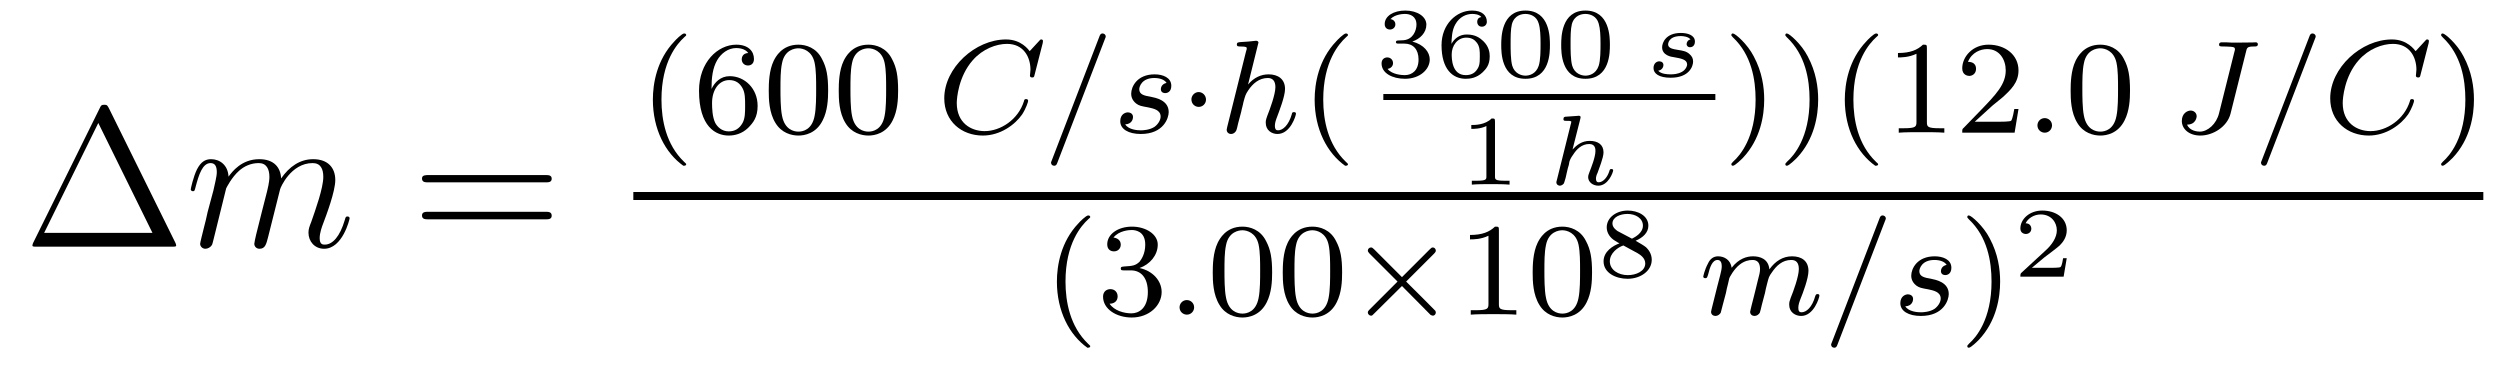 <?xml version='1.0'?>
<!-- This file was generated by dvisvgm 1.9.2 -->
<svg height='22pt' version='1.1' viewBox='0 -22 150 22' width='150pt' xmlns='http://www.w3.org/2000/svg' xmlns:xlink='http://www.w3.org/1999/xlink'>
<g id='page1'>
<g transform='matrix(1 0 0 1 -127 645)'>
<path d='M133.539 -660.496C133.445 -660.668 133.43 -660.715 133.258 -660.715C133.086 -660.715 133.055 -660.668 132.977 -660.496L128.992 -652.434C128.977 -652.402 128.945 -652.324 128.945 -652.277C128.945 -652.215 128.961 -652.199 129.195 -652.199H137.32C137.555 -652.199 137.57 -652.215 137.57 -652.277C137.57 -652.324 137.539 -652.402 137.523 -652.434L133.539 -660.496ZM132.898 -659.621L136.148 -653.027H129.648L132.898 -659.621ZM138.117 -652.199' fill-rule='evenodd'/>
<path d='M140.57 -655.699C140.602 -655.762 140.898 -656.355 141.336 -656.746C141.648 -657.027 142.055 -657.215 142.523 -657.215C142.992 -657.215 143.164 -656.856 143.164 -656.387C143.164 -656.309 143.164 -656.074 143.023 -655.512L142.711 -654.293C142.617 -653.934 142.398 -653.043 142.367 -652.918C142.32 -652.731 142.258 -652.418 142.258 -652.371C142.258 -652.215 142.383 -652.074 142.57 -652.074C142.914 -652.074 142.977 -652.356 143.086 -652.777L143.805 -655.637C143.82 -655.731 144.445 -657.215 145.758 -657.215C146.242 -657.215 146.398 -656.856 146.398 -656.387C146.398 -655.715 145.93 -654.418 145.68 -653.699C145.57 -653.418 145.508 -653.262 145.508 -653.043C145.508 -652.512 145.883 -652.074 146.445 -652.074C147.555 -652.074 147.977 -653.84 147.977 -653.902C147.977 -653.965 147.93 -654.012 147.852 -654.012C147.742 -654.012 147.742 -653.98 147.68 -653.777C147.398 -652.824 146.961 -652.324 146.492 -652.324C146.367 -652.324 146.18 -652.324 146.18 -652.715C146.18 -653.027 146.32 -653.402 146.367 -653.527C146.586 -654.105 147.117 -655.512 147.117 -656.199C147.117 -656.918 146.695 -657.449 145.789 -657.449C144.992 -657.449 144.352 -656.996 143.867 -656.293C143.836 -656.949 143.445 -657.449 142.555 -657.449C141.492 -657.449 140.93 -656.699 140.711 -656.402C140.68 -657.09 140.195 -657.449 139.664 -657.449C139.32 -657.449 139.055 -657.293 138.82 -656.84C138.602 -656.402 138.445 -655.684 138.445 -655.637C138.445 -655.59 138.492 -655.527 138.57 -655.527C138.664 -655.527 138.68 -655.543 138.742 -655.809C138.93 -656.512 139.148 -657.215 139.633 -657.215C139.898 -657.215 140.008 -657.027 140.008 -656.668C140.008 -656.402 139.883 -655.949 139.805 -655.574L139.461 -654.293C139.414 -654.059 139.289 -653.527 139.227 -653.309C139.148 -652.996 139.008 -652.434 139.008 -652.371C139.008 -652.215 139.148 -652.074 139.32 -652.074C139.461 -652.074 139.633 -652.152 139.727 -652.324C139.758 -652.387 139.852 -652.809 139.914 -653.043L140.18 -654.121L140.57 -655.699ZM148.316 -652.199' fill-rule='evenodd'/>
<path d='M159.727 -656.059C159.898 -656.059 160.102 -656.059 160.102 -656.277C160.102 -656.496 159.898 -656.496 159.727 -656.496H152.711C152.539 -656.496 152.32 -656.496 152.32 -656.293C152.32 -656.059 152.523 -656.059 152.711 -656.059H159.727ZM159.727 -653.84C159.898 -653.84 160.102 -653.84 160.102 -654.059C160.102 -654.293 159.898 -654.293 159.727 -654.293H152.711C152.539 -654.293 152.32 -654.293 152.32 -654.074C152.32 -653.84 152.523 -653.84 152.711 -653.84H159.727ZM160.797 -652.199' fill-rule='evenodd'/>
<path d='M168 -657.055C168.063 -657.055 168.172 -657.055 168.172 -657.148C168.172 -657.18 168.156 -657.18 168.047 -657.289C166.969 -658.32 166.688 -659.789 166.688 -661.023C166.688 -663.32 167.641 -664.383 168.047 -664.758C168.156 -664.852 168.172 -664.867 168.172 -664.898C168.172 -664.945 168.141 -664.992 168.047 -664.992C167.922 -664.992 167.531 -664.602 167.469 -664.523C166.406 -663.414 166.172 -661.977 166.172 -661.023C166.172 -659.242 166.922 -657.82 168 -657.055ZM169.691 -661.664C169.691 -662.336 169.754 -662.914 170.035 -663.398C170.27 -663.789 170.676 -664.117 171.176 -664.117C171.332 -664.117 171.707 -664.086 171.894 -663.82C171.535 -663.805 171.504 -663.523 171.504 -663.445C171.504 -663.211 171.676 -663.07 171.879 -663.07C172.02 -663.07 172.238 -663.148 172.238 -663.461C172.238 -663.93 171.894 -664.32 171.176 -664.32C170.066 -664.32 168.941 -663.273 168.941 -661.555C168.941 -659.398 169.941 -658.867 170.723 -658.867C171.098 -658.867 171.519 -658.977 171.879 -659.32C172.191 -659.633 172.457 -659.961 172.457 -660.648C172.457 -661.695 171.676 -662.43 170.785 -662.43C170.223 -662.43 169.879 -662.055 169.691 -661.664ZM170.723 -659.117C170.301 -659.117 170.035 -659.398 169.91 -659.633C169.738 -659.992 169.723 -660.523 169.723 -660.82C169.723 -661.617 170.145 -662.195 170.754 -662.195C171.16 -662.195 171.395 -661.992 171.551 -661.711C171.707 -661.43 171.707 -661.07 171.707 -660.664C171.707 -660.258 171.707 -659.898 171.551 -659.617C171.348 -659.258 171.066 -659.117 170.723 -659.117ZM176.688 -661.57C176.688 -662.43 176.594 -662.945 176.328 -663.445C175.984 -664.148 175.344 -664.32 174.906 -664.32C173.906 -664.32 173.531 -663.57 173.422 -663.352C173.141 -662.773 173.125 -661.992 173.125 -661.57C173.125 -661.055 173.141 -660.242 173.531 -659.617C173.891 -659.023 174.484 -658.867 174.906 -658.867C175.281 -658.867 175.969 -658.992 176.359 -659.773C176.656 -660.352 176.688 -661.055 176.688 -661.57ZM174.906 -659.102C174.625 -659.102 174.078 -659.227 173.922 -660.055C173.828 -660.508 173.828 -661.258 173.828 -661.664C173.828 -662.211 173.828 -662.773 173.922 -663.211C174.078 -664.023 174.703 -664.102 174.906 -664.102C175.172 -664.102 175.719 -663.961 175.875 -663.242C175.969 -662.805 175.969 -662.211 175.969 -661.664C175.969 -661.195 175.969 -660.492 175.875 -660.039C175.719 -659.211 175.172 -659.102 174.906 -659.102ZM180.887 -661.57C180.887 -662.43 180.793 -662.945 180.527 -663.445C180.184 -664.148 179.543 -664.32 179.106 -664.32C178.105 -664.32 177.73 -663.57 177.621 -663.352C177.34 -662.773 177.324 -661.992 177.324 -661.57C177.324 -661.055 177.34 -660.242 177.73 -659.617C178.09 -659.023 178.684 -658.867 179.106 -658.867C179.481 -658.867 180.168 -658.992 180.559 -659.773C180.855 -660.352 180.887 -661.055 180.887 -661.57ZM179.106 -659.102C178.824 -659.102 178.277 -659.227 178.121 -660.055C178.027 -660.508 178.027 -661.258 178.027 -661.664C178.027 -662.211 178.027 -662.773 178.121 -663.211C178.277 -664.023 178.902 -664.102 179.106 -664.102C179.371 -664.102 179.918 -663.961 180.074 -663.242C180.168 -662.805 180.168 -662.211 180.168 -661.664C180.168 -661.195 180.168 -660.492 180.074 -660.039C179.918 -659.211 179.371 -659.102 179.106 -659.102ZM181.195 -659.039' fill-rule='evenodd'/>
<path d='M189.563 -664.414C189.563 -664.445 189.578 -664.492 189.578 -664.539C189.578 -664.602 189.531 -664.633 189.484 -664.633C189.422 -664.633 189.406 -664.617 189.344 -664.539L188.781 -663.93C188.703 -664.023 188.281 -664.633 187.359 -664.633C185.516 -664.633 183.656 -662.93 183.656 -661.102C183.656 -659.711 184.703 -658.867 185.969 -658.867C187.016 -658.867 187.891 -659.508 188.328 -660.133C188.578 -660.523 188.688 -660.898 188.688 -660.945C188.688 -661.023 188.641 -661.055 188.562 -661.055C188.469 -661.055 188.453 -661.008 188.438 -660.93C188.094 -659.82 187.031 -659.133 186.078 -659.133C185.266 -659.133 184.406 -659.617 184.406 -660.82C184.406 -661.086 184.5 -662.414 185.375 -663.398C185.969 -664.07 186.781 -664.367 187.422 -664.367C188.422 -664.367 188.828 -663.57 188.828 -662.82C188.828 -662.695 188.797 -662.555 188.797 -662.461C188.797 -662.352 188.906 -662.352 188.937 -662.352C189.031 -662.352 189.047 -662.383 189.078 -662.523L189.563 -664.414ZM189.231 -659.039' fill-rule='evenodd'/>
<path d='M193.297 -664.664C193.344 -664.773 193.344 -664.789 193.344 -664.82C193.344 -664.914 193.25 -664.992 193.157 -664.992C193.031 -664.992 193 -664.898 192.968 -664.82L190.109 -657.383C190.062 -657.273 190.062 -657.258 190.062 -657.242C190.062 -657.133 190.141 -657.055 190.25 -657.055C190.375 -657.055 190.406 -657.148 190.437 -657.227L193.297 -664.664ZM196.996 -662.023C196.808 -661.992 196.652 -661.852 196.652 -661.648C196.652 -661.508 196.746 -661.414 196.918 -661.414C197.042 -661.414 197.278 -661.492 197.278 -661.852C197.278 -662.352 196.762 -662.539 196.277 -662.539C195.215 -662.539 194.872 -661.789 194.872 -661.383C194.872 -661.305 194.872 -661.023 195.168 -660.789C195.355 -660.648 195.48 -660.633 195.902 -660.555C196.183 -660.492 196.637 -660.414 196.637 -660.008C196.637 -659.789 196.481 -659.539 196.261 -659.383C195.965 -659.195 195.575 -659.18 195.449 -659.18C195.262 -659.18 194.714 -659.211 194.512 -659.539C194.918 -659.555 194.981 -659.867 194.981 -659.977C194.981 -660.211 194.761 -660.258 194.668 -660.258C194.543 -660.258 194.215 -660.164 194.215 -659.727C194.215 -659.258 194.699 -658.961 195.449 -658.961C196.824 -658.961 197.122 -659.93 197.122 -660.273C197.122 -660.992 196.34 -661.133 196.043 -661.195C195.668 -661.258 195.355 -661.32 195.355 -661.648C195.355 -661.789 195.496 -662.32 196.261 -662.32C196.574 -662.32 196.871 -662.227 196.996 -662.023ZM197.75 -659.039' fill-rule='evenodd'/>
<path d='M199.36 -661.023C199.36 -661.289 199.141 -661.477 198.922 -661.477C198.672 -661.477 198.485 -661.258 198.485 -661.039C198.485 -660.758 198.703 -660.586 198.922 -660.586C199.172 -660.586 199.36 -660.789 199.36 -661.023ZM200.148 -659.039' fill-rule='evenodd'/>
<path d='M202.476 -664.32C202.476 -664.336 202.508 -664.43 202.508 -664.445C202.508 -664.477 202.476 -664.555 202.367 -664.555C202.336 -664.555 202.102 -664.523 201.914 -664.508L201.461 -664.477C201.289 -664.461 201.211 -664.461 201.211 -664.32C201.211 -664.211 201.32 -664.211 201.414 -664.211C201.805 -664.211 201.805 -664.164 201.805 -664.086C201.805 -664.055 201.805 -664.039 201.758 -663.898L200.633 -659.383C200.602 -659.258 200.602 -659.211 200.602 -659.211C200.602 -659.07 200.711 -658.961 200.867 -658.961C200.992 -658.961 201.102 -659.039 201.164 -659.148C201.196 -659.195 201.258 -659.445 201.289 -659.602L201.476 -660.305C201.492 -660.43 201.586 -660.727 201.601 -660.852C201.726 -661.305 201.726 -661.32 201.899 -661.586C202.164 -661.977 202.54 -662.32 203.07 -662.32C203.352 -662.32 203.524 -662.148 203.524 -661.773C203.524 -661.336 203.195 -660.445 203.039 -660.055C202.945 -659.789 202.945 -659.742 202.945 -659.633C202.945 -659.18 203.305 -658.961 203.648 -658.961C204.43 -658.961 204.758 -660.07 204.758 -660.18C204.758 -660.258 204.695 -660.273 204.632 -660.273C204.539 -660.273 204.523 -660.227 204.508 -660.148C204.32 -659.492 203.976 -659.18 203.68 -659.18C203.555 -659.18 203.492 -659.258 203.492 -659.445C203.492 -659.633 203.555 -659.805 203.633 -660.008C203.742 -660.305 204.102 -661.211 204.102 -661.664C204.102 -662.258 203.68 -662.539 203.117 -662.539C202.664 -662.539 202.242 -662.352 201.883 -661.93L202.476 -664.32ZM205.067 -659.039' fill-rule='evenodd'/>
<path d='M207.707 -657.055C207.769 -657.055 207.878 -657.055 207.878 -657.148C207.878 -657.18 207.863 -657.18 207.754 -657.289C206.676 -658.32 206.394 -659.789 206.394 -661.023C206.394 -663.32 207.348 -664.383 207.754 -664.758C207.863 -664.852 207.878 -664.867 207.878 -664.898C207.878 -664.945 207.847 -664.992 207.754 -664.992C207.629 -664.992 207.239 -664.602 207.175 -664.523C206.113 -663.414 205.879 -661.977 205.879 -661.023C205.879 -659.242 206.629 -657.82 207.707 -657.055ZM208.304 -659.039' fill-rule='evenodd'/>
<path d='M211.27 -664.383C211.786 -664.383 212.113 -664.039 212.113 -663.43C212.113 -662.773 211.723 -662.492 211.285 -662.492C211.129 -662.492 210.52 -662.523 210.254 -662.867C210.473 -662.898 210.582 -663.055 210.582 -663.211C210.582 -663.414 210.426 -663.555 210.239 -663.555C210.066 -663.555 209.894 -663.445 209.894 -663.195C209.894 -662.602 210.551 -662.273 211.301 -662.273C212.191 -662.273 212.785 -662.836 212.785 -663.43C212.785 -663.867 212.442 -664.32 211.739 -664.508C212.207 -664.664 212.582 -665.039 212.582 -665.523C212.582 -666.008 212.035 -666.367 211.316 -666.367C210.613 -666.367 210.082 -666.039 210.082 -665.555C210.082 -665.289 210.286 -665.227 210.395 -665.227C210.551 -665.227 210.722 -665.336 210.722 -665.539C210.722 -665.727 210.582 -665.836 210.426 -665.852C210.707 -666.164 211.254 -666.164 211.301 -666.164C211.613 -666.164 211.988 -666.023 211.988 -665.523C211.988 -665.195 211.801 -664.633 211.207 -664.586C211.098 -664.586 210.942 -664.57 210.878 -664.57C210.832 -664.57 210.754 -664.555 210.754 -664.477C210.754 -664.383 210.832 -664.383 210.925 -664.383H211.27ZM214.086 -664.367C214.102 -664.664 214.102 -665.164 214.32 -665.539C214.571 -665.992 214.976 -666.164 215.336 -666.164C215.461 -666.164 215.742 -666.148 215.882 -665.977C215.664 -665.945 215.633 -665.789 215.633 -665.695C215.633 -665.539 215.726 -665.398 215.914 -665.398C216.086 -665.398 216.211 -665.523 216.211 -665.695C216.211 -666.07 215.929 -666.367 215.321 -666.367C214.398 -666.367 213.492 -665.555 213.492 -664.289C213.492 -662.836 214.164 -662.273 214.945 -662.273C215.179 -662.273 215.586 -662.305 215.96 -662.664C216.149 -662.852 216.383 -663.086 216.383 -663.617C216.383 -663.82 216.352 -664.195 215.992 -664.539C215.789 -664.727 215.524 -664.93 215.008 -664.93C214.602 -664.93 214.289 -664.727 214.086 -664.367ZM214.945 -662.492C214.102 -662.492 214.102 -663.508 214.102 -663.742C214.102 -664.258 214.445 -664.742 214.976 -664.742C215.29 -664.742 215.477 -664.617 215.617 -664.43C215.789 -664.195 215.789 -663.93 215.789 -663.617C215.789 -663.195 215.773 -663.008 215.57 -662.758C215.43 -662.586 215.226 -662.492 214.945 -662.492ZM219.996 -664.305C219.996 -664.742 219.996 -666.367 218.527 -666.367C217.074 -666.367 217.074 -664.742 217.074 -664.305C217.074 -663.867 217.074 -662.273 218.527 -662.273C219.996 -662.273 219.996 -663.867 219.996 -664.305ZM218.527 -662.461C218.278 -662.461 217.871 -662.586 217.73 -663.07C217.637 -663.43 217.637 -664.008 217.637 -664.383C217.637 -664.773 217.637 -665.242 217.715 -665.555C217.871 -666.102 218.324 -666.164 218.527 -666.164C218.809 -666.164 219.199 -666.039 219.324 -665.586C219.418 -665.273 219.433 -664.836 219.433 -664.383C219.433 -663.992 219.433 -663.398 219.324 -663.055C219.152 -662.539 218.73 -662.461 218.527 -662.461ZM223.594 -664.305C223.594 -664.742 223.594 -666.367 222.125 -666.367C220.672 -666.367 220.672 -664.742 220.672 -664.305C220.672 -663.867 220.672 -662.273 222.125 -662.273C223.594 -662.273 223.594 -663.867 223.594 -664.305ZM222.125 -662.461C221.875 -662.461 221.468 -662.586 221.328 -663.07C221.234 -663.43 221.234 -664.008 221.234 -664.383C221.234 -664.773 221.234 -665.242 221.312 -665.555C221.468 -666.102 221.922 -666.164 222.125 -666.164C222.407 -666.164 222.797 -666.039 222.922 -665.586C223.015 -665.273 223.031 -664.836 223.031 -664.383C223.031 -663.992 223.031 -663.398 222.922 -663.055C222.75 -662.539 222.328 -662.461 222.125 -662.461ZM223.91 -662.398' fill-rule='evenodd'/>
<path d='M228.43 -664.633C228.258 -664.602 228.196 -664.445 228.196 -664.352C228.196 -664.258 228.274 -664.164 228.398 -664.164S228.695 -664.242 228.695 -664.508C228.695 -664.898 228.242 -665.023 227.851 -665.023C226.945 -665.023 226.727 -664.43 226.727 -664.164C226.727 -663.68 227.274 -663.586 227.43 -663.57C227.867 -663.492 228.227 -663.43 228.227 -663.133C228.227 -663.008 228.118 -662.789 227.898 -662.68C227.664 -662.555 227.414 -662.539 227.242 -662.539C227.039 -662.539 226.664 -662.555 226.492 -662.758C226.696 -662.789 226.805 -662.945 226.805 -663.102C226.805 -663.227 226.711 -663.32 226.555 -663.32C226.398 -663.32 226.211 -663.195 226.211 -662.914C226.211 -662.586 226.54 -662.336 227.242 -662.336C228.352 -662.336 228.586 -663.023 228.586 -663.305C228.586 -663.508 228.508 -663.633 228.367 -663.758C228.18 -663.93 227.96 -663.961 227.664 -664.008C227.383 -664.055 227.086 -664.102 227.086 -664.336C227.086 -664.352 227.086 -664.836 227.851 -664.836C227.992 -664.836 228.305 -664.805 228.43 -664.633ZM229.188 -662.398' fill-rule='evenodd'/>
<path d='M210 -661H229.922V-661.359H210'/>
<path d='M216.7 -659.703C216.7 -659.891 216.668 -659.891 216.496 -659.891C216.106 -659.5 215.496 -659.5 215.278 -659.5V-659.266C215.434 -659.266 215.825 -659.266 216.184 -659.437V-656.422C216.184 -656.234 216.184 -656.156 215.574 -656.156H215.309V-655.922C215.636 -655.953 216.106 -655.953 216.449 -655.953C216.778 -655.953 217.246 -655.953 217.574 -655.922V-656.156H217.309C216.7 -656.156 216.7 -656.234 216.7 -656.422V-659.703ZM218.156 -655.922' fill-rule='evenodd'/>
<path d='M221.82 -659.875C221.82 -659.906 221.836 -659.937 221.836 -659.969C221.836 -660.063 221.726 -660.063 221.648 -660.047L220.976 -660C220.883 -660 220.805 -659.984 220.805 -659.844C220.805 -659.75 220.883 -659.75 220.961 -659.75C221.148 -659.75 221.195 -659.75 221.274 -659.719C221.274 -659.641 221.274 -659.625 221.242 -659.531L220.414 -656.203C220.382 -656.109 220.382 -656.078 220.382 -656.062C220.382 -655.922 220.508 -655.859 220.586 -655.859C220.649 -655.859 220.758 -655.891 220.836 -656C220.852 -656.047 220.914 -656.234 220.945 -656.359C220.961 -656.469 221.039 -656.75 221.07 -656.906C221.117 -657.047 221.148 -657.156 221.164 -657.297C221.195 -657.391 221.226 -657.5 221.399 -657.734C221.586 -658.031 221.898 -658.359 222.352 -658.359C222.726 -658.359 222.726 -658.047 222.726 -657.937C222.726 -657.578 222.476 -656.953 222.367 -656.672C222.336 -656.578 222.289 -656.484 222.289 -656.375C222.289 -656.078 222.57 -655.859 222.899 -655.859C223.492 -655.859 223.789 -656.656 223.789 -656.781C223.789 -656.797 223.789 -656.859 223.68 -656.859C223.602 -656.859 223.586 -656.828 223.555 -656.719C223.46 -656.406 223.211 -656.062 222.914 -656.062C222.805 -656.062 222.758 -656.141 222.758 -656.281C222.758 -656.391 222.79 -656.5 222.852 -656.625C222.93 -656.859 223.211 -657.531 223.211 -657.859C223.211 -658.328 222.868 -658.547 222.383 -658.547C221.914 -658.547 221.602 -658.297 221.352 -658.031L221.82 -659.875ZM224.153 -655.922' fill-rule='evenodd'/>
<path d='M232.852 -661.023C232.852 -661.773 232.727 -662.68 232.226 -663.617C231.852 -664.352 231.118 -664.992 230.976 -664.992C230.898 -664.992 230.882 -664.945 230.882 -664.898C230.882 -664.867 230.882 -664.852 230.976 -664.758C232.086 -663.711 232.336 -662.242 232.336 -661.023C232.336 -658.742 231.398 -657.664 230.992 -657.305C230.882 -657.195 230.882 -657.18 230.882 -657.148C230.882 -657.102 230.898 -657.055 230.976 -657.055C231.102 -657.055 231.508 -657.461 231.57 -657.523C232.633 -658.648 232.852 -660.07 232.852 -661.023ZM236.09 -661.023C236.09 -661.773 235.964 -662.68 235.465 -663.617C235.09 -664.352 234.355 -664.992 234.215 -664.992C234.137 -664.992 234.121 -664.945 234.121 -664.898C234.121 -664.867 234.121 -664.852 234.215 -664.758C235.325 -663.711 235.574 -662.242 235.574 -661.023C235.574 -658.742 234.637 -657.664 234.23 -657.305C234.121 -657.195 234.121 -657.18 234.121 -657.148C234.121 -657.102 234.137 -657.055 234.215 -657.055C234.34 -657.055 234.746 -657.461 234.809 -657.523C235.871 -658.648 236.09 -660.07 236.09 -661.023ZM239.515 -657.055C239.578 -657.055 239.688 -657.055 239.688 -657.148C239.688 -657.18 239.672 -657.18 239.562 -657.289C238.484 -658.32 238.204 -659.789 238.204 -661.023C238.204 -663.32 239.156 -664.383 239.562 -664.758C239.672 -664.852 239.688 -664.867 239.688 -664.898C239.688 -664.945 239.657 -664.992 239.562 -664.992C239.437 -664.992 239.047 -664.602 238.985 -664.523C237.922 -663.414 237.688 -661.977 237.688 -661.023C237.688 -659.242 238.438 -657.82 239.515 -657.055ZM242.614 -664.102C242.614 -664.32 242.598 -664.32 242.378 -664.32C242.051 -664.008 241.628 -663.82 240.878 -663.82V-663.555C241.098 -663.555 241.519 -663.555 241.988 -663.773V-659.695C241.988 -659.398 241.957 -659.305 241.207 -659.305H240.925V-659.039C241.254 -659.07 241.926 -659.07 242.285 -659.07C242.645 -659.07 243.332 -659.07 243.66 -659.039V-659.305H243.395C242.629 -659.305 242.614 -659.398 242.614 -659.695V-664.102ZM246.547 -660.664C246.688 -660.773 247.015 -661.039 247.141 -661.148C247.64 -661.602 248.11 -662.039 248.11 -662.773C248.11 -663.711 247.313 -664.32 246.312 -664.32C245.359 -664.32 244.734 -663.602 244.734 -662.898C244.734 -662.508 245.047 -662.445 245.156 -662.445C245.328 -662.445 245.562 -662.57 245.562 -662.867C245.562 -663.289 245.172 -663.289 245.078 -663.289C245.312 -663.867 245.844 -664.055 246.234 -664.055C246.968 -664.055 247.344 -663.43 247.344 -662.773C247.344 -661.945 246.766 -661.336 245.828 -660.367L244.828 -659.336C244.734 -659.258 244.734 -659.242 244.734 -659.039H247.876L248.11 -660.461H247.859C247.828 -660.305 247.765 -659.898 247.672 -659.758C247.625 -659.695 247.015 -659.695 246.89 -659.695H245.484L246.547 -660.664ZM248.512 -659.039' fill-rule='evenodd'/>
<path d='M250.121 -659.477C250.121 -659.742 249.902 -659.914 249.684 -659.914C249.433 -659.914 249.246 -659.711 249.246 -659.477C249.246 -659.211 249.464 -659.039 249.684 -659.039C249.934 -659.039 250.121 -659.242 250.121 -659.477ZM250.91 -659.039' fill-rule='evenodd'/>
<path d='M254.801 -661.57C254.801 -662.43 254.707 -662.945 254.442 -663.445C254.098 -664.148 253.457 -664.32 253.02 -664.32C252.019 -664.32 251.645 -663.57 251.536 -663.352C251.254 -662.773 251.238 -661.992 251.238 -661.57C251.238 -661.055 251.254 -660.242 251.645 -659.617C252.004 -659.023 252.598 -658.867 253.02 -658.867C253.394 -658.867 254.082 -658.992 254.473 -659.773C254.77 -660.352 254.801 -661.055 254.801 -661.57ZM253.02 -659.102C252.738 -659.102 252.192 -659.227 252.035 -660.055C251.941 -660.508 251.941 -661.258 251.941 -661.664C251.941 -662.211 251.941 -662.773 252.035 -663.211C252.192 -664.023 252.816 -664.102 253.02 -664.102C253.285 -664.102 253.832 -663.961 253.988 -663.242C254.082 -662.805 254.082 -662.211 254.082 -661.664C254.082 -661.195 254.082 -660.492 253.988 -660.039C253.832 -659.211 253.285 -659.102 253.02 -659.102ZM255.109 -659.039' fill-rule='evenodd'/>
<path d='M261.754 -663.867C261.816 -664.148 261.832 -664.211 262.254 -664.211C262.363 -664.211 262.472 -664.211 262.472 -664.352C262.472 -664.367 262.457 -664.461 262.348 -664.461C262.301 -664.461 262.192 -664.445 261.442 -664.445C261.254 -664.445 260.926 -664.445 260.879 -664.445C260.785 -664.461 260.41 -664.461 260.316 -664.461C260.269 -664.461 260.144 -664.461 260.144 -664.32C260.144 -664.211 260.238 -664.211 260.425 -664.211C260.425 -664.211 260.645 -664.211 260.832 -664.195C261.05 -664.18 261.097 -664.148 261.097 -664.039C261.097 -664.008 261.097 -664.008 261.066 -663.898L260.144 -660.211C259.988 -659.555 259.457 -659.102 258.989 -659.102C258.832 -659.102 258.379 -659.148 258.223 -659.523C258.769 -659.523 258.8 -659.992 258.8 -660.023C258.8 -660.242 258.613 -660.367 258.442 -660.367C258.254 -660.367 257.91 -660.211 257.91 -659.742C257.91 -659.258 258.348 -658.867 259.02 -658.867C259.77 -658.867 260.629 -659.383 260.832 -660.18L261.754 -663.867ZM261.949 -659.039' fill-rule='evenodd'/>
<path d='M265.895 -664.664C265.942 -664.773 265.942 -664.789 265.942 -664.82C265.942 -664.914 265.848 -664.992 265.754 -664.992C265.628 -664.992 265.597 -664.898 265.566 -664.82L262.708 -657.383C262.66 -657.273 262.66 -657.258 262.66 -657.242C262.66 -657.133 262.739 -657.055 262.848 -657.055C262.973 -657.055 263.004 -657.148 263.035 -657.227L265.895 -664.664ZM272.719 -664.414C272.719 -664.445 272.735 -664.492 272.735 -664.539C272.735 -664.602 272.688 -664.633 272.641 -664.633C272.578 -664.633 272.562 -664.617 272.5 -664.539L271.938 -663.93C271.859 -664.023 271.438 -664.633 270.516 -664.633C268.672 -664.633 266.813 -662.93 266.813 -661.102C266.813 -659.711 267.859 -658.867 269.125 -658.867C270.172 -658.867 271.046 -659.508 271.484 -660.133C271.734 -660.523 271.843 -660.898 271.843 -660.945C271.843 -661.023 271.796 -661.055 271.718 -661.055C271.625 -661.055 271.609 -661.008 271.594 -660.93C271.25 -659.82 270.187 -659.133 269.234 -659.133C268.422 -659.133 267.563 -659.617 267.563 -660.82C267.563 -661.086 267.656 -662.414 268.531 -663.398C269.125 -664.07 269.938 -664.367 270.578 -664.367C271.578 -664.367 271.985 -663.57 271.985 -662.82C271.985 -662.695 271.954 -662.555 271.954 -662.461C271.954 -662.352 272.063 -662.352 272.094 -662.352C272.188 -662.352 272.203 -662.383 272.234 -662.523L272.719 -664.414ZM272.387 -659.039' fill-rule='evenodd'/>
<path d='M275.437 -661.023C275.437 -661.773 275.312 -662.68 274.812 -663.617C274.438 -664.352 273.703 -664.992 273.563 -664.992C273.485 -664.992 273.469 -664.945 273.469 -664.898C273.469 -664.867 273.469 -664.852 273.563 -664.758C274.672 -663.711 274.922 -662.242 274.922 -661.023C274.922 -658.742 273.984 -657.664 273.578 -657.305C273.469 -657.195 273.469 -657.18 273.469 -657.148C273.469 -657.102 273.485 -657.055 273.563 -657.055C273.688 -657.055 274.093 -657.461 274.157 -657.523C275.219 -658.648 275.437 -660.07 275.437 -661.023ZM276.223 -659.039' fill-rule='evenodd'/>
<path d='M165 -655H276V-655.48H165'/>
<path d='M192.242 -646.137C192.305 -646.137 192.414 -646.137 192.414 -646.23C192.414 -646.262 192.398 -646.262 192.289 -646.371C191.211 -647.402 190.93 -648.871 190.93 -650.106C190.93 -652.402 191.883 -653.465 192.289 -653.84C192.398 -653.934 192.414 -653.949 192.414 -653.98C192.414 -654.027 192.383 -654.074 192.289 -654.074C192.164 -654.074 191.773 -653.684 191.711 -653.605C190.648 -652.496 190.414 -651.059 190.414 -650.106C190.414 -648.324 191.164 -646.902 192.242 -646.137ZM194.856 -650.777C195.48 -650.777 195.871 -650.309 195.871 -649.48C195.871 -648.48 195.308 -648.199 194.887 -648.199C194.449 -648.199 193.855 -648.355 193.574 -648.777C193.871 -648.777 194.058 -648.949 194.058 -649.215C194.058 -649.465 193.886 -649.652 193.621 -649.652C193.418 -649.652 193.183 -649.527 193.183 -649.199C193.183 -648.449 193.996 -647.949 194.903 -647.949C195.965 -647.949 196.699 -648.684 196.699 -649.48C196.699 -650.137 196.183 -650.746 195.371 -650.918C195.996 -651.137 196.465 -651.684 196.465 -652.324C196.465 -652.949 195.746 -653.402 194.918 -653.402C194.075 -653.402 193.434 -652.949 193.434 -652.34C193.434 -652.043 193.621 -651.918 193.84 -651.918C194.075 -651.918 194.246 -652.09 194.246 -652.324C194.246 -652.621 193.98 -652.731 193.808 -652.746C194.137 -653.168 194.761 -653.199 194.903 -653.199C195.106 -653.199 195.715 -653.137 195.715 -652.324C195.715 -651.762 195.48 -651.434 195.371 -651.293C195.121 -651.059 194.95 -651.043 194.465 -651.012C194.309 -650.996 194.246 -650.996 194.246 -650.887S194.324 -650.777 194.449 -650.777H194.856ZM197.039 -648.121' fill-rule='evenodd'/>
<path d='M198.648 -648.559C198.648 -648.824 198.43 -648.996 198.211 -648.996C197.96 -648.996 197.773 -648.793 197.773 -648.559C197.773 -648.293 197.992 -648.121 198.211 -648.121C198.461 -648.121 198.648 -648.324 198.648 -648.559ZM199.438 -648.121' fill-rule='evenodd'/>
<path d='M203.328 -650.652C203.328 -651.512 203.234 -652.027 202.969 -652.527C202.625 -653.23 201.984 -653.402 201.547 -653.402C200.546 -653.402 200.172 -652.652 200.063 -652.434C199.781 -651.855 199.765 -651.074 199.765 -650.652C199.765 -650.137 199.781 -649.324 200.172 -648.699C200.531 -648.105 201.125 -647.949 201.547 -647.949C201.922 -647.949 202.609 -648.074 203 -648.855C203.297 -649.434 203.328 -650.137 203.328 -650.652ZM201.547 -648.184C201.265 -648.184 200.719 -648.309 200.562 -649.137C200.468 -649.59 200.468 -650.34 200.468 -650.746C200.468 -651.293 200.468 -651.855 200.562 -652.293C200.719 -653.106 201.343 -653.184 201.547 -653.184C201.812 -653.184 202.36 -653.043 202.516 -652.324C202.609 -651.887 202.609 -651.293 202.609 -650.746C202.609 -650.277 202.609 -649.574 202.516 -649.121C202.36 -648.293 201.812 -648.184 201.547 -648.184ZM207.527 -650.652C207.527 -651.512 207.433 -652.027 207.168 -652.527C206.825 -653.23 206.184 -653.402 205.746 -653.402C204.746 -653.402 204.371 -652.652 204.262 -652.434C203.981 -651.855 203.965 -651.074 203.965 -650.652C203.965 -650.137 203.981 -649.324 204.371 -648.699C204.731 -648.105 205.325 -647.949 205.746 -647.949C206.122 -647.949 206.809 -648.074 207.199 -648.855C207.496 -649.434 207.527 -650.137 207.527 -650.652ZM205.746 -648.184C205.465 -648.184 204.918 -648.309 204.762 -649.137C204.668 -649.59 204.668 -650.34 204.668 -650.746C204.668 -651.293 204.668 -651.855 204.762 -652.293C204.918 -653.106 205.543 -653.184 205.746 -653.184C206.011 -653.184 206.558 -653.043 206.714 -652.324C206.809 -651.887 206.809 -651.293 206.809 -650.746C206.809 -650.277 206.809 -649.574 206.714 -649.121C206.558 -648.293 206.011 -648.184 205.746 -648.184ZM207.836 -648.121' fill-rule='evenodd'/>
<path d='M213.04 -651.777C213.133 -651.871 213.149 -651.918 213.149 -651.965C213.149 -652.059 213.071 -652.152 212.976 -652.152C212.898 -652.152 212.867 -652.121 212.773 -652.027L211.117 -650.371L209.446 -652.043C209.352 -652.137 209.321 -652.152 209.258 -652.152C209.164 -652.152 209.07 -652.074 209.07 -651.965C209.07 -651.902 209.101 -651.871 209.179 -651.777L210.852 -650.106L209.195 -648.449C209.086 -648.34 209.07 -648.309 209.07 -648.246C209.07 -648.152 209.164 -648.059 209.258 -648.059C209.336 -648.059 209.352 -648.09 209.446 -648.184L211.117 -649.84L212.836 -648.105C212.882 -648.09 212.929 -648.059 212.976 -648.059C213.071 -648.059 213.149 -648.152 213.149 -648.246C213.149 -648.309 213.118 -648.34 213.118 -648.355C213.086 -648.402 211.805 -649.668 211.367 -650.106L213.04 -651.777ZM214.434 -648.121' fill-rule='evenodd'/>
<path d='M216.934 -653.184C216.934 -653.402 216.918 -653.402 216.7 -653.402C216.371 -653.09 215.95 -652.902 215.2 -652.902V-652.637C215.418 -652.637 215.84 -652.637 216.308 -652.855V-648.777C216.308 -648.48 216.277 -648.387 215.527 -648.387H215.246V-648.121C215.574 -648.152 216.246 -648.152 216.606 -648.152C216.965 -648.152 217.652 -648.152 217.98 -648.121V-648.387H217.715C216.949 -648.387 216.934 -648.48 216.934 -648.777V-653.184ZM222.523 -650.652C222.523 -651.512 222.43 -652.027 222.164 -652.527C221.82 -653.23 221.179 -653.402 220.742 -653.402C219.742 -653.402 219.367 -652.652 219.258 -652.434C218.976 -651.855 218.96 -651.074 218.96 -650.652C218.96 -650.137 218.976 -649.324 219.367 -648.699C219.726 -648.105 220.32 -647.949 220.742 -647.949C221.117 -647.949 221.804 -648.074 222.196 -648.855C222.492 -649.434 222.523 -650.137 222.523 -650.652ZM220.742 -648.184C220.46 -648.184 219.914 -648.309 219.758 -649.137C219.664 -649.59 219.664 -650.34 219.664 -650.746C219.664 -651.293 219.664 -651.855 219.758 -652.293C219.914 -653.106 220.54 -653.184 220.742 -653.184C221.008 -653.184 221.555 -653.043 221.711 -652.324C221.804 -651.887 221.804 -651.293 221.804 -650.746C221.804 -650.277 221.804 -649.574 221.711 -649.121C221.555 -648.293 221.008 -648.184 220.742 -648.184ZM222.832 -648.121' fill-rule='evenodd'/>
<path d='M225.137 -652.555C225.575 -652.742 225.902 -653.039 225.902 -653.461C225.902 -654.055 225.277 -654.367 224.668 -654.367C223.996 -654.367 223.403 -653.961 223.403 -653.352C223.403 -652.992 223.652 -652.695 223.902 -652.555C223.964 -652.508 224.106 -652.43 224.168 -652.398C223.777 -652.258 223.214 -651.914 223.214 -651.32C223.214 -650.617 223.964 -650.273 224.652 -650.273C225.449 -650.273 226.105 -650.758 226.105 -651.414C226.105 -651.82 225.856 -652.07 225.762 -652.164C225.653 -652.258 225.355 -652.43 225.137 -652.555ZM224.059 -653.133C224.042 -653.148 223.746 -653.32 223.746 -653.586C223.746 -653.977 224.215 -654.164 224.652 -654.164C225.121 -654.164 225.575 -653.914 225.575 -653.461S225.074 -652.758 224.918 -652.68L224.059 -653.133ZM224.402 -652.273C224.465 -652.242 225.106 -651.883 225.262 -651.805C225.386 -651.727 225.715 -651.539 225.715 -651.195C225.715 -650.727 225.168 -650.492 224.668 -650.492C224.106 -650.492 223.59 -650.805 223.59 -651.32C223.59 -651.82 224.075 -652.164 224.402 -652.273ZM226.438 -650.398' fill-rule='evenodd'/>
<path d='M230.555 -649.418C230.57 -649.543 230.648 -649.84 230.68 -649.965C230.695 -650.043 230.742 -650.23 230.758 -650.309C230.773 -650.355 231.04 -650.871 231.398 -651.137C231.664 -651.34 231.93 -651.402 232.148 -651.402C232.445 -651.402 232.602 -651.231 232.602 -650.856C232.602 -650.668 232.555 -650.496 232.46 -650.137C232.414 -649.918 232.273 -649.387 232.226 -649.184L232.102 -648.699C232.07 -648.559 232.008 -648.324 232.008 -648.293C232.008 -648.105 232.164 -648.043 232.273 -648.043C232.414 -648.043 232.524 -648.137 232.586 -648.231C232.602 -648.277 232.68 -648.543 232.711 -648.715L232.898 -649.418C232.914 -649.543 232.992 -649.84 233.023 -649.965C233.132 -650.387 233.132 -650.402 233.321 -650.668C233.586 -651.059 233.945 -651.402 234.476 -651.402C234.774 -651.402 234.93 -651.231 234.93 -650.856C234.93 -650.418 234.601 -649.512 234.445 -649.137C234.367 -648.918 234.352 -648.871 234.352 -648.715C234.352 -648.262 234.726 -648.043 235.07 -648.043C235.836 -648.043 236.164 -649.152 236.164 -649.262C236.164 -649.34 236.101 -649.356 236.054 -649.356C235.961 -649.356 235.945 -649.309 235.914 -649.23C235.727 -648.559 235.382 -648.262 235.086 -648.262C234.961 -648.262 234.899 -648.34 234.899 -648.527C234.899 -648.715 234.961 -648.887 235.039 -649.09C235.164 -649.387 235.508 -650.293 235.508 -650.746C235.508 -651.34 235.102 -651.621 234.523 -651.621C233.976 -651.621 233.524 -651.34 233.164 -650.84C233.101 -651.48 232.586 -651.621 232.18 -651.621C231.821 -651.621 231.336 -651.496 230.898 -650.934C230.836 -651.402 230.461 -651.621 230.086 -651.621C229.805 -651.621 229.602 -651.465 229.476 -651.184C229.273 -650.809 229.195 -650.418 229.195 -650.402C229.195 -650.34 229.258 -650.309 229.32 -650.309C229.414 -650.309 229.429 -650.34 229.492 -650.543C229.586 -650.934 229.727 -651.402 230.054 -651.402C230.258 -651.402 230.305 -651.199 230.305 -651.027C230.305 -650.887 230.274 -650.73 230.21 -650.481C230.195 -650.402 230.07 -649.934 230.039 -649.824L229.742 -648.637C229.711 -648.512 229.664 -648.324 229.664 -648.293C229.664 -648.105 229.82 -648.043 229.93 -648.043C230.07 -648.043 230.179 -648.137 230.242 -648.231C230.258 -648.277 230.321 -648.543 230.368 -648.715L230.555 -649.418ZM240.102 -653.746C240.149 -653.856 240.149 -653.871 240.149 -653.902C240.149 -653.996 240.055 -654.074 239.96 -654.074C239.836 -654.074 239.804 -653.98 239.773 -653.902L236.914 -646.465C236.867 -646.356 236.867 -646.34 236.867 -646.324C236.867 -646.215 236.945 -646.137 237.055 -646.137C237.18 -646.137 237.211 -646.23 237.242 -646.309L240.102 -653.746ZM243.8 -651.105C243.613 -651.074 243.457 -650.934 243.457 -650.73C243.457 -650.59 243.551 -650.496 243.722 -650.496C243.847 -650.496 244.082 -650.574 244.082 -650.934C244.082 -651.434 243.566 -651.621 243.082 -651.621C242.02 -651.621 241.675 -650.871 241.675 -650.465C241.675 -650.387 241.675 -650.106 241.973 -649.871C242.16 -649.731 242.285 -649.715 242.707 -649.637C242.988 -649.574 243.442 -649.496 243.442 -649.09C243.442 -648.871 243.286 -648.621 243.066 -648.465C242.77 -648.277 242.378 -648.262 242.254 -648.262C242.066 -648.262 241.519 -648.293 241.316 -648.621C241.723 -648.637 241.786 -648.949 241.786 -649.059C241.786 -649.293 241.566 -649.34 241.472 -649.34C241.348 -649.34 241.02 -649.246 241.02 -648.809C241.02 -648.34 241.504 -648.043 242.254 -648.043C243.629 -648.043 243.925 -649.012 243.925 -649.356C243.925 -650.074 243.144 -650.215 242.848 -650.277C242.473 -650.34 242.16 -650.402 242.16 -650.73C242.16 -650.871 242.3 -651.402 243.066 -651.402C243.379 -651.402 243.676 -651.309 243.8 -651.105ZM244.555 -648.121' fill-rule='evenodd'/>
<path d='M247.008 -650.106C247.008 -650.856 246.883 -651.762 246.383 -652.699C246.008 -653.434 245.274 -654.074 245.132 -654.074C245.054 -654.074 245.039 -654.027 245.039 -653.98C245.039 -653.949 245.039 -653.934 245.132 -653.84C246.242 -652.793 246.492 -651.324 246.492 -650.106C246.492 -647.824 245.555 -646.746 245.148 -646.387C245.039 -646.277 245.039 -646.262 245.039 -646.23C245.039 -646.184 245.054 -646.137 245.132 -646.137C245.258 -646.137 245.664 -646.543 245.726 -646.605C246.79 -647.73 247.008 -649.152 247.008 -650.106ZM247.793 -648.121' fill-rule='evenodd'/>
<path d='M251.004 -651.508H250.786C250.77 -651.43 250.723 -651.039 250.628 -650.977C250.582 -650.93 250.098 -650.93 250.02 -650.93H248.91L249.66 -651.555C249.863 -651.711 250.394 -652.102 250.582 -652.273C250.77 -652.461 251.004 -652.758 251.004 -653.18C251.004 -653.93 250.332 -654.367 249.535 -654.367C248.77 -654.367 248.222 -653.852 248.222 -653.289C248.222 -652.992 248.489 -652.961 248.551 -652.961C248.707 -652.961 248.879 -653.07 248.879 -653.273C248.879 -653.414 248.801 -653.602 248.536 -653.602C248.676 -653.898 249.035 -654.133 249.442 -654.133C250.067 -654.133 250.41 -653.664 250.41 -653.18C250.41 -652.758 250.129 -652.32 249.707 -651.945L248.3 -650.648C248.238 -650.586 248.222 -650.586 248.222 -650.398H250.817L251.004 -651.508ZM251.399 -650.398' fill-rule='evenodd'/>
</g>
</g>
</svg>
